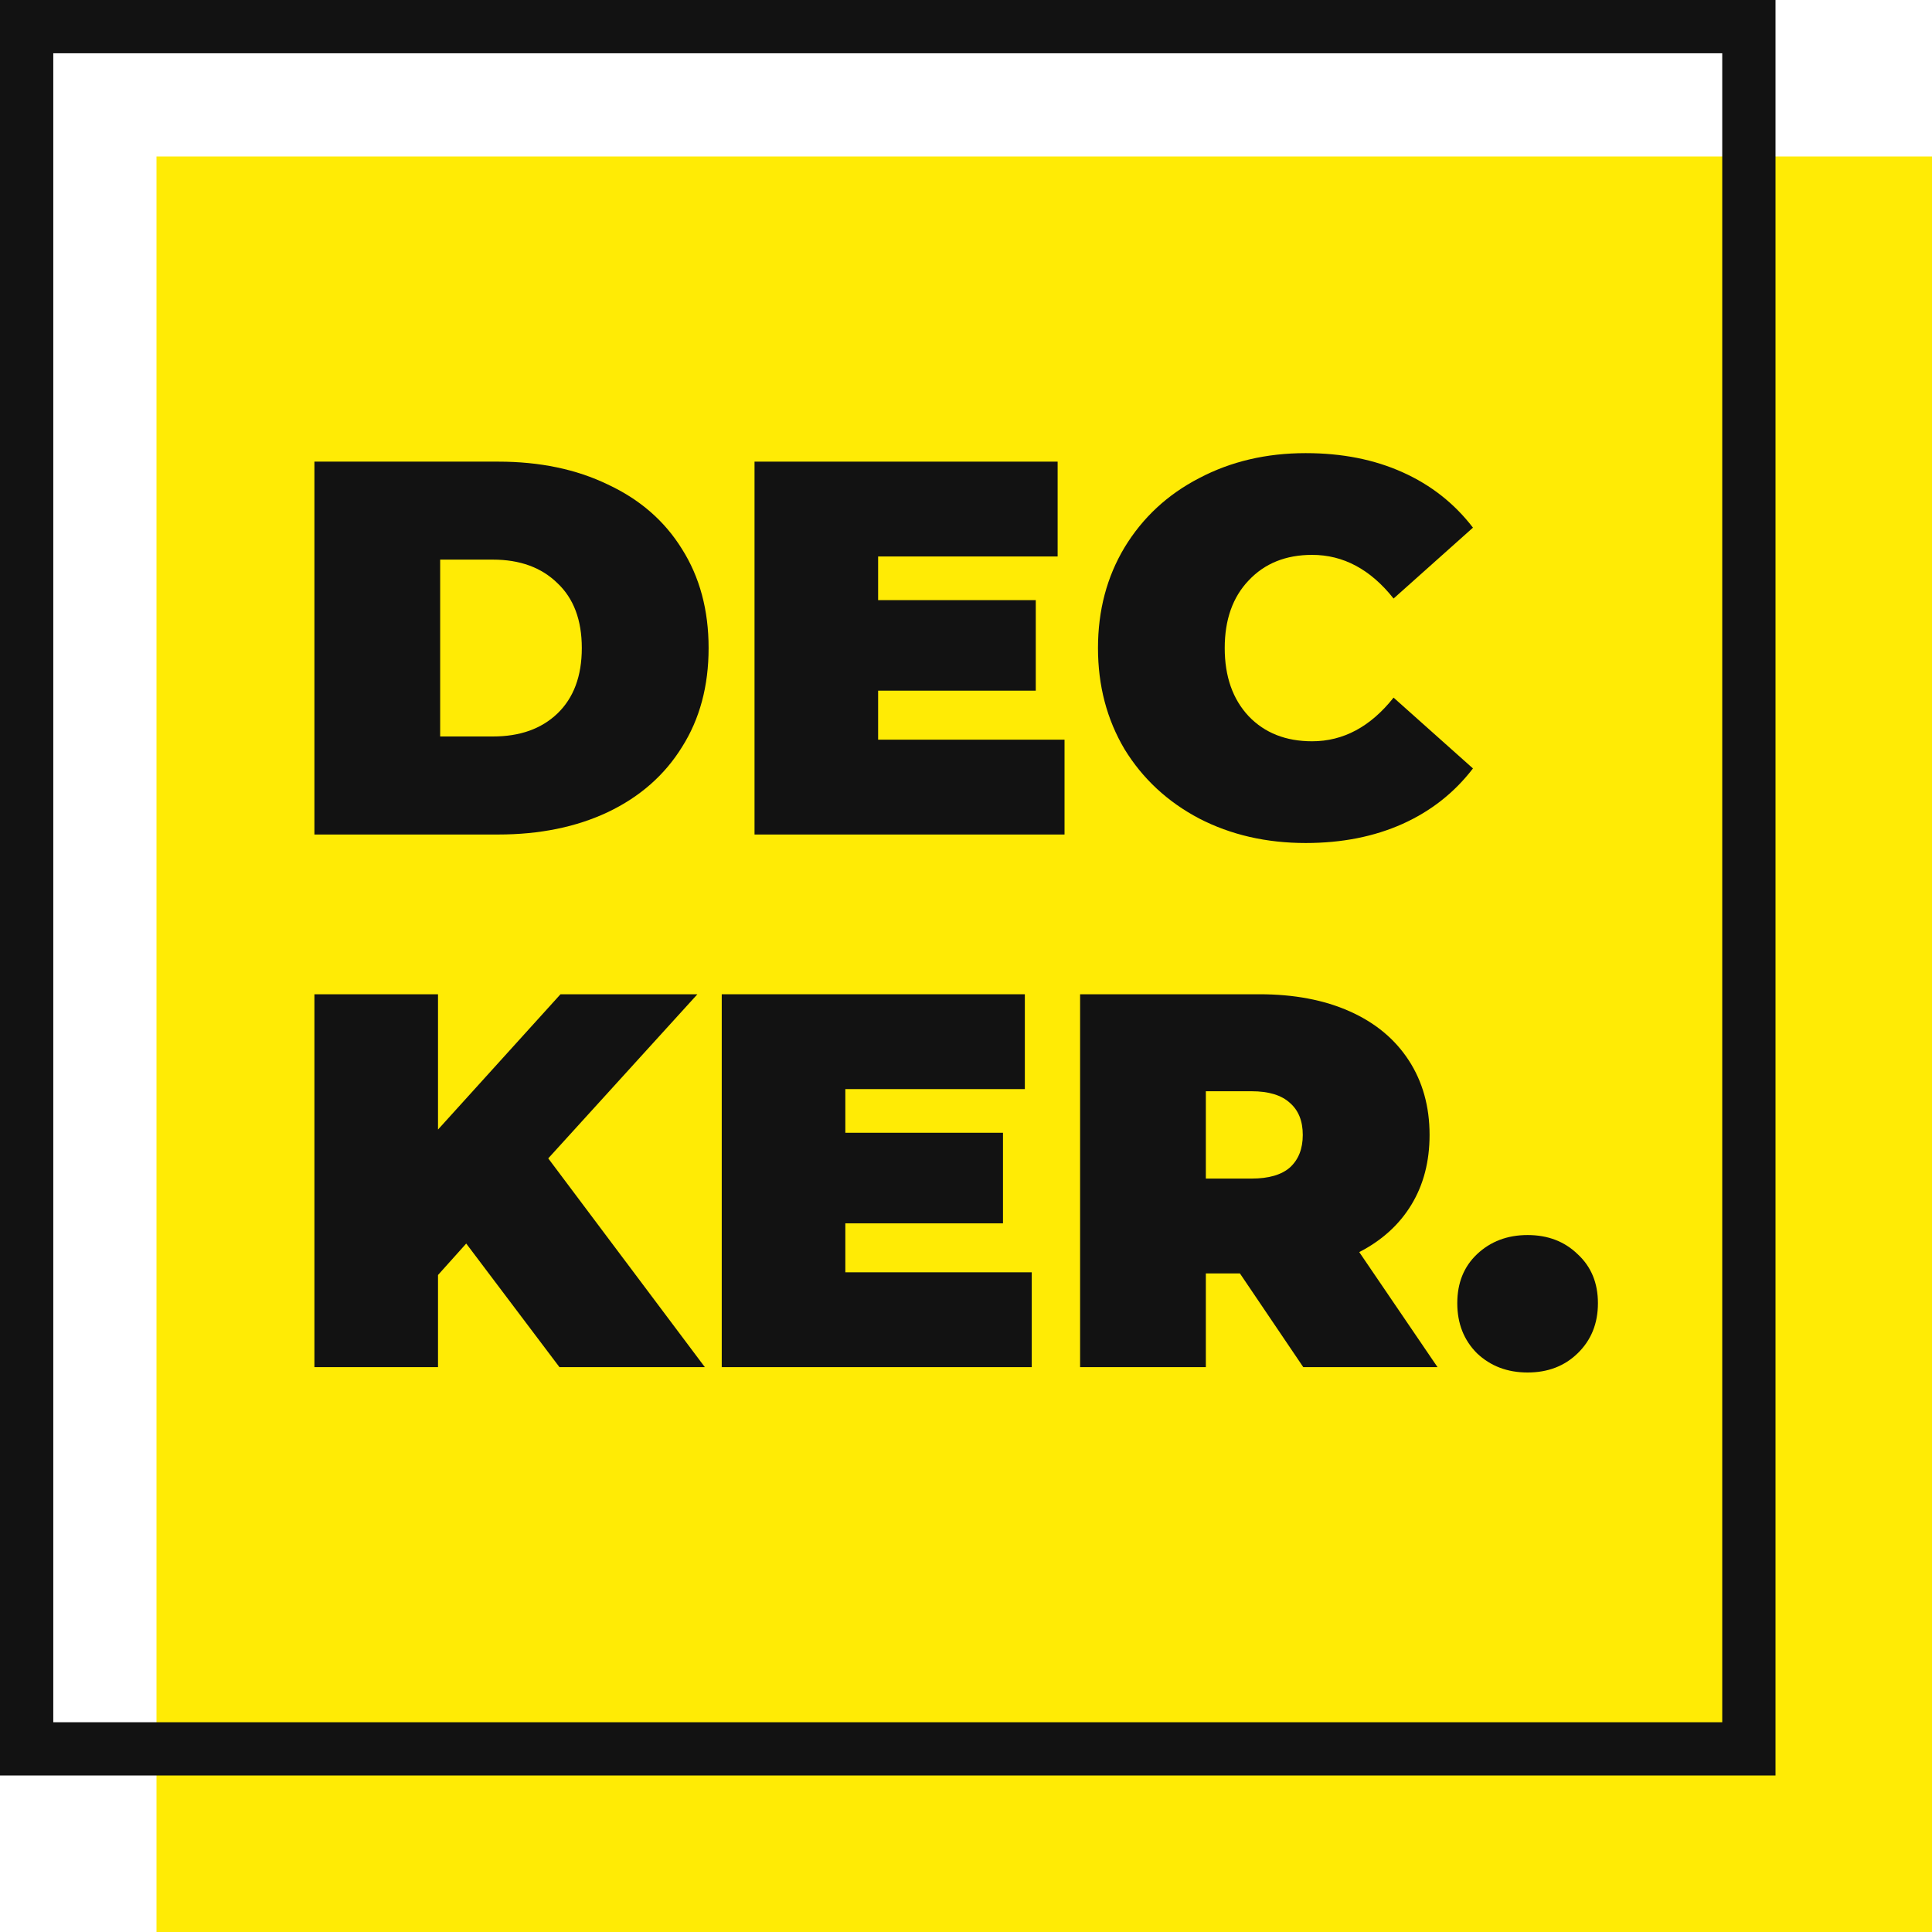 <svg width="35" height="35" viewBox="0 0 35 35" fill="none" xmlns="http://www.w3.org/2000/svg">
<path d="M2.835 2.835H35V35H2.835V2.835Z" fill="#FFEB05"/>
<path d="M27.674 24.864C27.307 24.864 27.002 24.748 26.757 24.516C26.519 24.278 26.4 23.976 26.4 23.609C26.4 23.242 26.519 22.947 26.757 22.721C27.002 22.49 27.307 22.374 27.674 22.374C28.041 22.374 28.343 22.49 28.581 22.721C28.826 22.947 28.948 23.242 28.948 23.609C28.948 23.976 28.826 24.278 28.581 24.516C28.343 24.748 28.041 24.864 27.674 24.864Z" fill="#121212"/>
<path d="M22.462 23.069H21.845V24.767H19.567V18.012H22.819C23.443 18.012 23.987 18.115 24.45 18.321C24.913 18.527 25.27 18.823 25.521 19.209C25.772 19.595 25.898 20.045 25.898 20.56C25.898 21.042 25.788 21.464 25.569 21.824C25.351 22.184 25.035 22.471 24.624 22.683L26.042 24.767H23.61L22.462 23.069ZM23.601 20.56C23.601 20.309 23.524 20.116 23.369 19.981C23.215 19.839 22.983 19.769 22.674 19.769H21.845V21.351H22.674C22.983 21.351 23.215 21.284 23.369 21.149C23.524 21.007 23.601 20.811 23.601 20.56Z" fill="#121212"/>
<path d="M18.691 23.049V24.767H13.075V18.012H18.566V19.73H15.314V20.521H18.17V22.162H15.314V23.049H18.691Z" fill="#121212"/>
<path d="M8.446 22.528L7.935 23.098V24.767H5.696V18.012H7.935V20.463L10.154 18.012H12.634L9.932 20.985L12.769 24.767H10.135L8.446 22.528Z" fill="#121212"/>
<path d="M23.654 15.272C22.94 15.272 22.297 15.124 21.724 14.828C21.151 14.526 20.701 14.108 20.373 13.574C20.052 13.033 19.891 12.422 19.891 11.74C19.891 11.058 20.052 10.45 20.373 9.916C20.701 9.376 21.151 8.958 21.724 8.662C22.297 8.36 22.94 8.209 23.654 8.209C24.31 8.209 24.895 8.324 25.41 8.556C25.925 8.787 26.349 9.122 26.684 9.559L25.246 10.843C24.828 10.315 24.336 10.052 23.77 10.052C23.294 10.052 22.911 10.206 22.621 10.515C22.332 10.817 22.187 11.226 22.187 11.74C22.187 12.255 22.332 12.667 22.621 12.975C22.911 13.278 23.294 13.429 23.77 13.429C24.336 13.429 24.828 13.165 25.246 12.638L26.684 13.921C26.349 14.358 25.925 14.693 25.41 14.925C24.895 15.156 24.31 15.272 23.654 15.272Z" fill="#121212"/>
<path d="M19.285 13.4V15.118H13.669V8.363H19.16V10.081H15.908V10.872H18.764V12.512H15.908V13.4H19.285Z" fill="#121212"/>
<path d="M5.696 8.363H9.025C9.778 8.363 10.441 8.501 11.013 8.778C11.592 9.048 12.039 9.437 12.354 9.945C12.676 10.454 12.837 11.052 12.837 11.74C12.837 12.429 12.676 13.027 12.354 13.535C12.039 14.043 11.592 14.436 11.013 14.712C10.441 14.982 9.778 15.118 9.025 15.118H5.696V8.363ZM8.929 13.342C9.418 13.342 9.807 13.204 10.097 12.927C10.392 12.644 10.54 12.248 10.54 11.74C10.54 11.232 10.392 10.84 10.097 10.563C9.807 10.28 9.418 10.138 8.929 10.138H7.974V13.342H8.929Z" fill="#121212"/>
<path fill-rule="evenodd" clip-rule="evenodd" d="M31.2 0.965H0.965V31.2H31.2V0.965ZM0 0V32.165H32.165V0H0Z" fill="#121212"/>
</svg>
